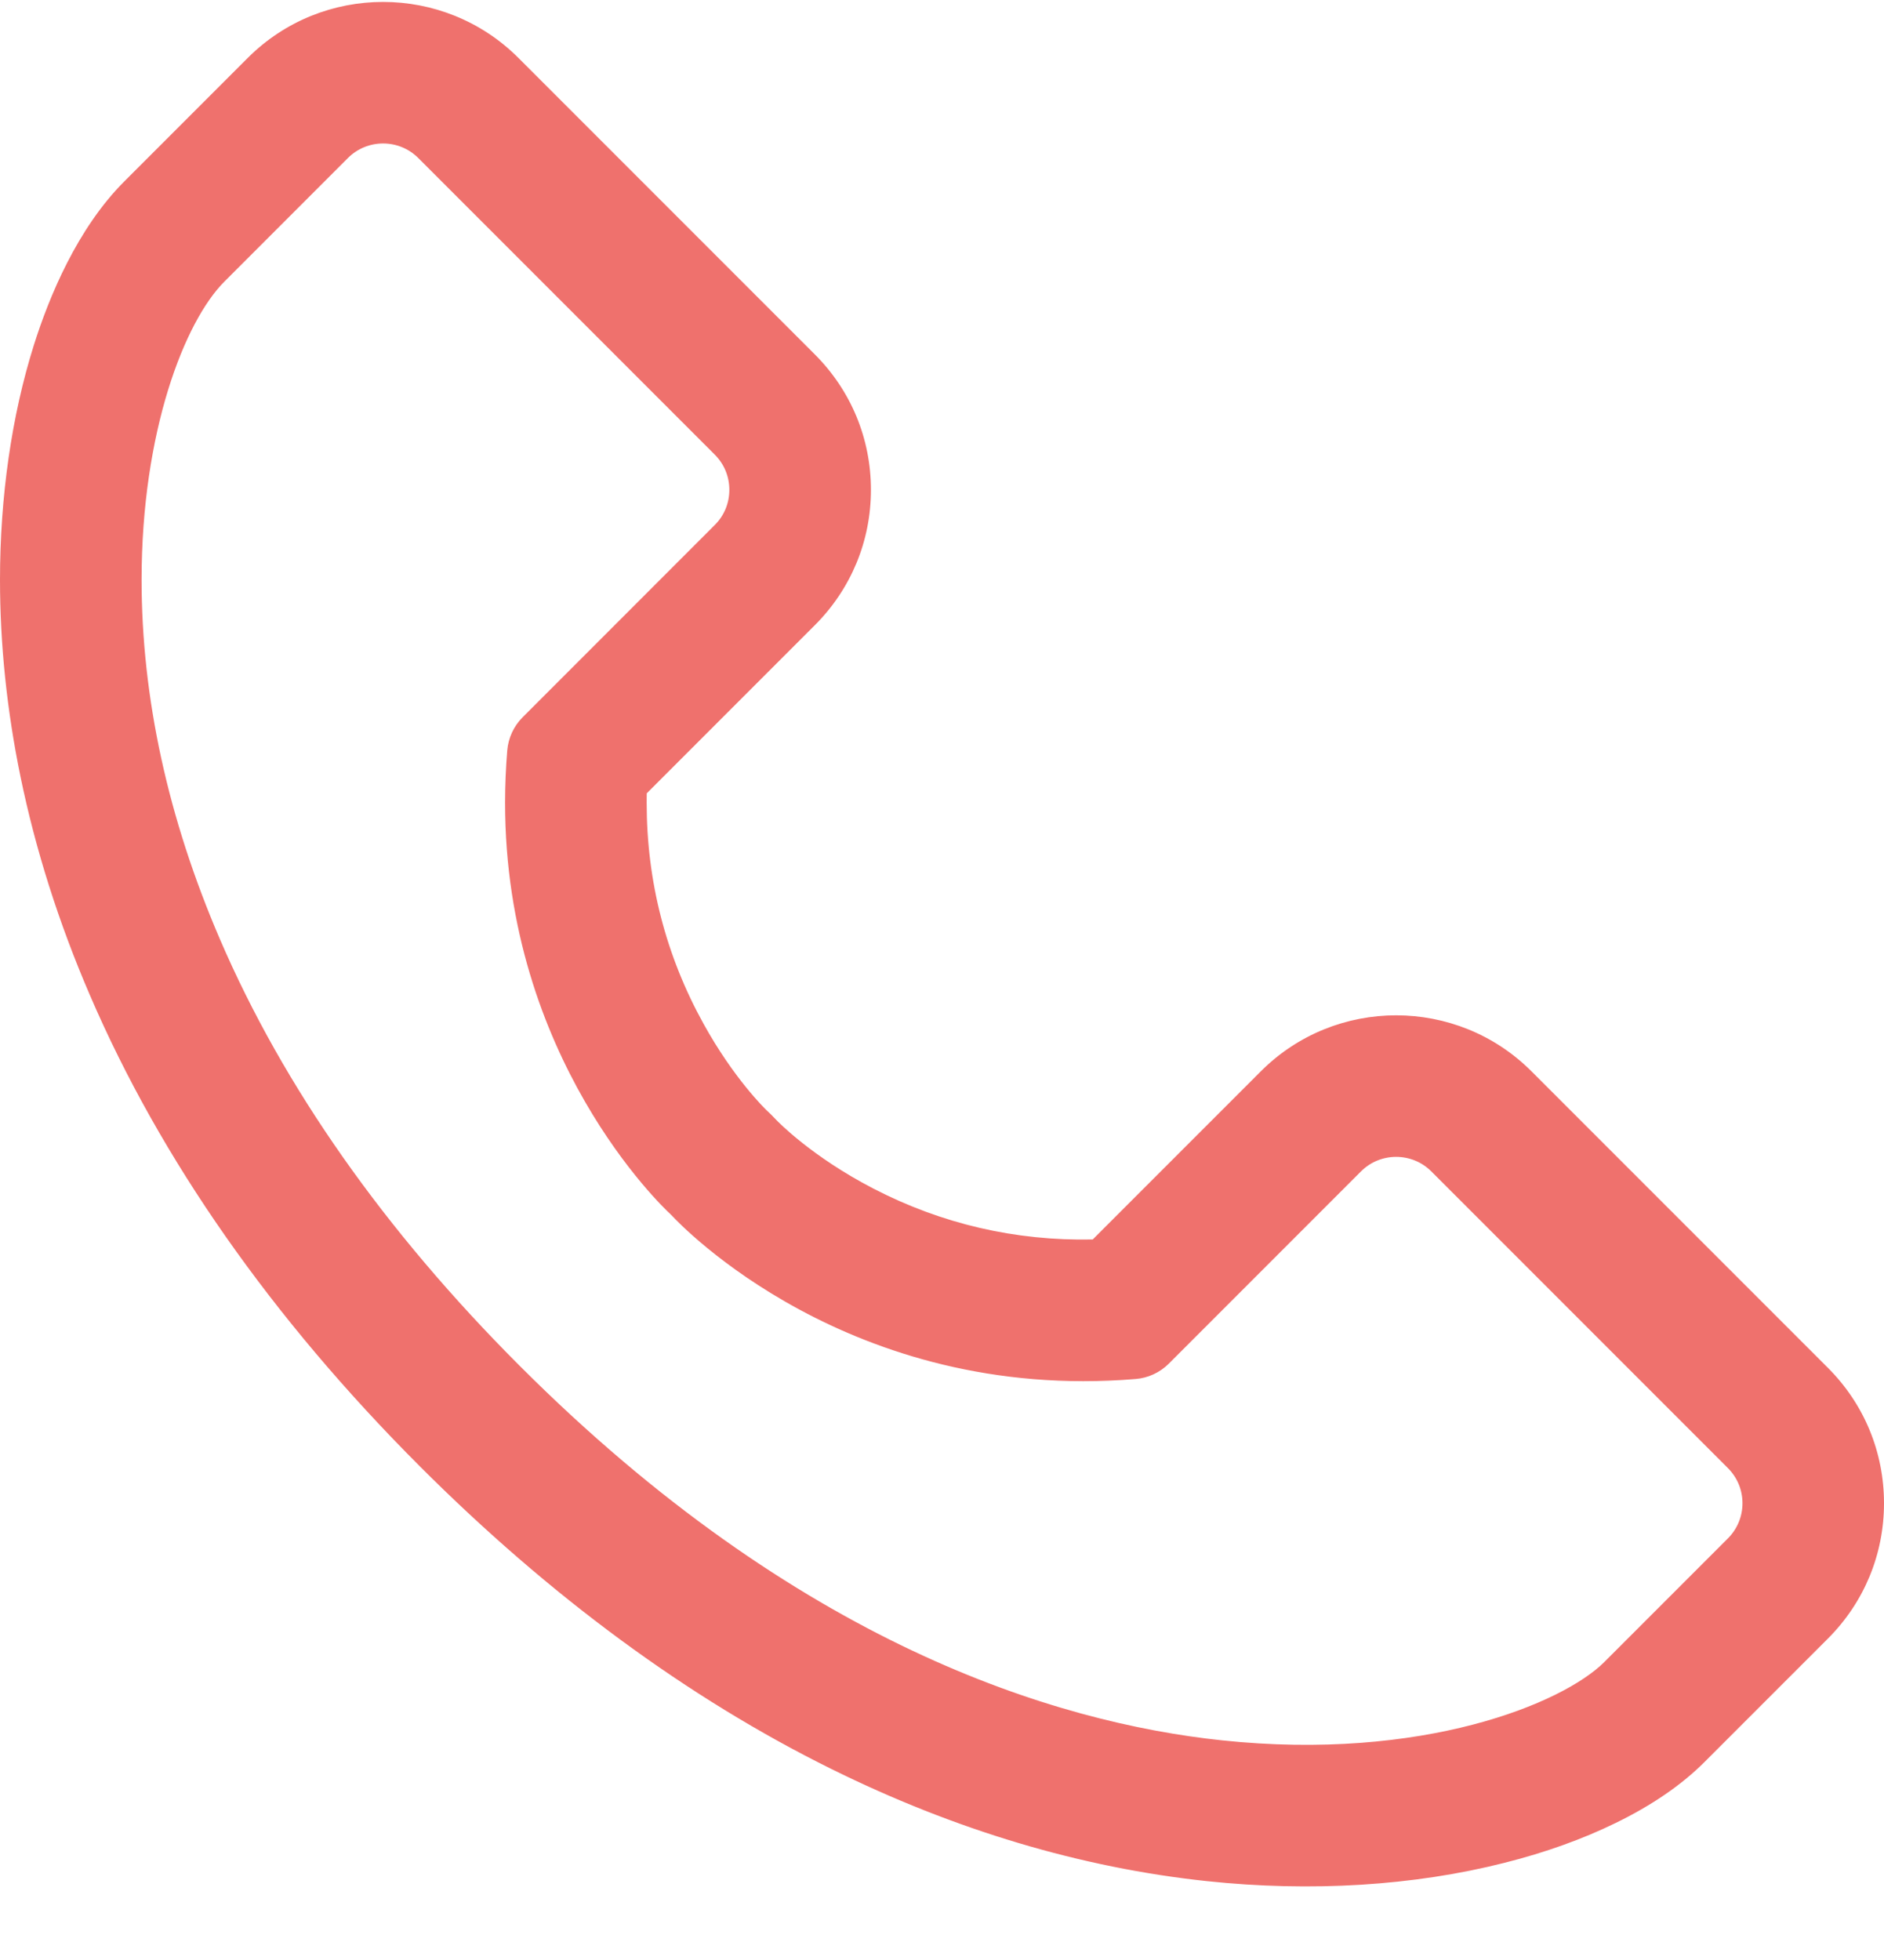 <?xml version="1.0" encoding="UTF-8"?> <svg xmlns="http://www.w3.org/2000/svg" width="25" height="26" viewBox="0 0 25 26" fill="none"> <path d="M10.285 14.871C10.243 14.826 10.199 14.782 10.154 14.74C10.138 14.725 9.721 14.321 9.319 13.596C8.815 12.685 8.559 11.694 8.559 10.648C8.559 10.604 8.56 10.56 8.561 10.516L10.798 8.278C11.274 7.803 11.536 7.171 11.536 6.498C11.536 5.826 11.274 5.194 10.798 4.718L6.864 0.783C5.882 -0.198 4.285 -0.198 3.303 0.783L1.664 2.422C1.045 3.042 0.673 3.941 0.47 4.586C0.176 5.517 0.021 6.591 0.021 7.691C0.021 8.543 0.113 9.419 0.292 10.294C0.491 11.262 0.801 12.237 1.212 13.193C2.15 15.371 3.622 17.471 5.588 19.437C7.312 21.161 9.146 22.51 11.04 23.446C12.679 24.257 14.354 24.757 16.018 24.933C17.396 25.079 18.76 24.995 19.962 24.69C20.5 24.554 20.994 24.377 21.429 24.165C21.907 23.931 22.302 23.661 22.602 23.36L24.241 21.721C24.717 21.246 24.979 20.613 24.979 19.941C24.979 19.269 24.717 18.637 24.241 18.161L20.307 14.226C19.325 13.245 17.728 13.245 16.746 14.226L14.509 16.464C13.475 16.486 12.491 16.259 11.58 15.787C10.762 15.363 10.304 14.891 10.285 14.871ZM19.009 15.524L22.943 19.459C23.076 19.592 23.143 19.767 23.143 19.941C23.143 20.116 23.076 20.29 22.943 20.423L21.304 22.062C20.117 23.25 13.716 24.97 6.886 18.139C2.958 14.211 1.857 10.425 1.857 7.691C1.857 5.671 2.458 4.225 2.962 3.721L4.602 2.081C4.868 1.815 5.299 1.815 5.566 2.081L9.5 6.016C9.633 6.149 9.7 6.324 9.7 6.498C9.7 6.673 9.633 6.847 9.5 6.98L6.95 9.531C6.835 9.645 6.765 9.796 6.752 9.958C6.733 10.194 6.723 10.424 6.723 10.648C6.723 13.945 8.711 15.906 8.905 16.085C8.917 16.096 8.928 16.108 8.94 16.12C9.131 16.327 11.354 18.579 15.067 18.273C15.228 18.259 15.38 18.189 15.494 18.075L18.044 15.524C18.311 15.258 18.742 15.258 19.009 15.524Z" fill="#EF716D"></path> <path d="M0 7.691C4.81935e-08 6.588 0.155 5.512 0.449 4.579C0.653 3.932 1.027 3.029 1.649 2.407L3.288 0.768C4.278 -0.222 5.889 -0.222 6.879 0.768L10.813 4.702C11.293 5.182 11.557 5.819 11.557 6.498C11.557 7.176 11.293 7.813 10.813 8.293L8.582 10.524C8.581 10.566 8.581 10.607 8.581 10.648C8.581 11.69 8.835 12.678 9.338 13.585C9.738 14.308 10.151 14.707 10.168 14.724C10.214 14.766 10.259 14.811 10.301 14.856C10.319 14.876 10.772 15.344 11.59 15.767C12.494 16.235 13.473 16.463 14.5 16.442L16.731 14.211C17.721 13.221 19.332 13.221 20.322 14.211L24.256 18.145C24.736 18.625 25 19.262 25 19.941C25 20.619 24.736 21.256 24.256 21.736L22.617 23.375C22.315 23.677 21.919 23.949 21.438 24.183C21.002 24.396 20.507 24.574 19.967 24.71C18.763 25.016 17.397 25.1 16.016 24.954C14.349 24.777 12.671 24.277 11.03 23.465C9.134 22.528 7.298 21.178 5.572 19.452C3.605 17.484 2.131 15.381 1.193 13.201C0.78 12.244 0.47 11.267 0.271 10.298C0.091 9.422 -3.732e-08 8.544 0 7.691ZM11.514 6.498C11.514 5.831 11.255 5.204 10.783 4.733L6.849 0.798C5.875 -0.175 4.292 -0.175 3.319 0.798L1.679 2.437C1.063 3.053 0.693 3.949 0.49 4.592C0.198 5.521 0.043 6.592 0.043 7.691C0.043 8.541 0.134 9.416 0.313 10.289C0.512 11.255 0.821 12.229 1.232 13.184C2.168 15.359 3.639 17.458 5.603 19.422C7.325 21.144 9.158 22.492 11.049 23.427C12.686 24.236 14.358 24.735 16.02 24.911C17.396 25.057 18.757 24.973 19.957 24.669C20.493 24.533 20.985 24.357 21.419 24.145C21.896 23.913 22.288 23.643 22.587 23.345L24.226 21.706C24.698 21.234 24.957 20.607 24.957 19.941C24.957 19.274 24.698 18.647 24.226 18.176L20.291 14.241C19.318 13.268 17.735 13.268 16.762 14.241L14.518 16.485L14.509 16.485C13.472 16.507 12.483 16.278 11.57 15.805C10.746 15.379 10.289 14.906 10.27 14.886C10.228 14.841 10.184 14.797 10.139 14.755C10.121 14.738 9.704 14.335 9.3 13.606C8.794 12.692 8.538 11.697 8.538 10.648C8.538 10.604 8.538 10.559 8.539 10.515L8.539 10.506L8.545 10.5L10.783 8.263C11.255 7.791 11.514 7.164 11.514 6.498ZM1.836 7.691C1.836 5.716 2.412 4.24 2.947 3.705L4.586 2.066C4.861 1.792 5.307 1.792 5.581 2.066L9.515 6.001C9.648 6.133 9.721 6.31 9.721 6.498C9.721 6.685 9.648 6.862 9.515 6.995L6.965 9.545C6.854 9.656 6.786 9.803 6.773 9.959C6.755 10.189 6.745 10.421 6.745 10.648C6.745 14.018 8.83 15.987 8.919 16.069C8.932 16.081 8.944 16.093 8.955 16.105C9.048 16.206 11.278 18.564 15.065 18.251C15.221 18.238 15.368 18.17 15.479 18.059L18.029 15.509C18.303 15.235 18.75 15.235 19.024 15.509L22.958 19.444C23.091 19.576 23.164 19.753 23.164 19.941C23.164 20.128 23.091 20.305 22.958 20.438L21.319 22.077C20.621 22.775 18.593 23.381 16.209 23.128C13.982 22.893 10.555 21.838 6.87 18.154C5.068 16.351 3.725 14.441 2.879 12.475C2.187 10.868 1.836 9.258 1.836 7.691ZM9.678 6.498C9.678 6.321 9.61 6.156 9.485 6.031L5.55 2.096C5.293 1.839 4.874 1.839 4.617 2.096L2.978 3.735C2.448 4.265 1.879 5.728 1.879 7.691C1.879 9.252 2.228 10.856 2.918 12.458C3.762 14.419 5.102 16.325 6.901 18.123C10.577 21.799 13.994 22.851 16.213 23.086C18.873 23.367 20.738 22.598 21.289 22.047L22.928 20.408C23.053 20.283 23.122 20.117 23.122 19.941C23.122 19.764 23.053 19.599 22.928 19.474L18.993 15.539C18.736 15.282 18.317 15.282 18.06 15.539L15.509 18.09C15.392 18.207 15.235 18.28 15.069 18.293C11.261 18.608 9.018 16.235 8.924 16.134C8.913 16.122 8.902 16.111 8.89 16.1C8.801 16.018 6.702 14.037 6.702 10.648C6.702 10.42 6.712 10.187 6.731 9.955C6.745 9.789 6.817 9.633 6.935 9.515L9.485 6.964C9.61 6.84 9.678 6.674 9.678 6.498Z" fill="#EF716D"></path> </svg> 